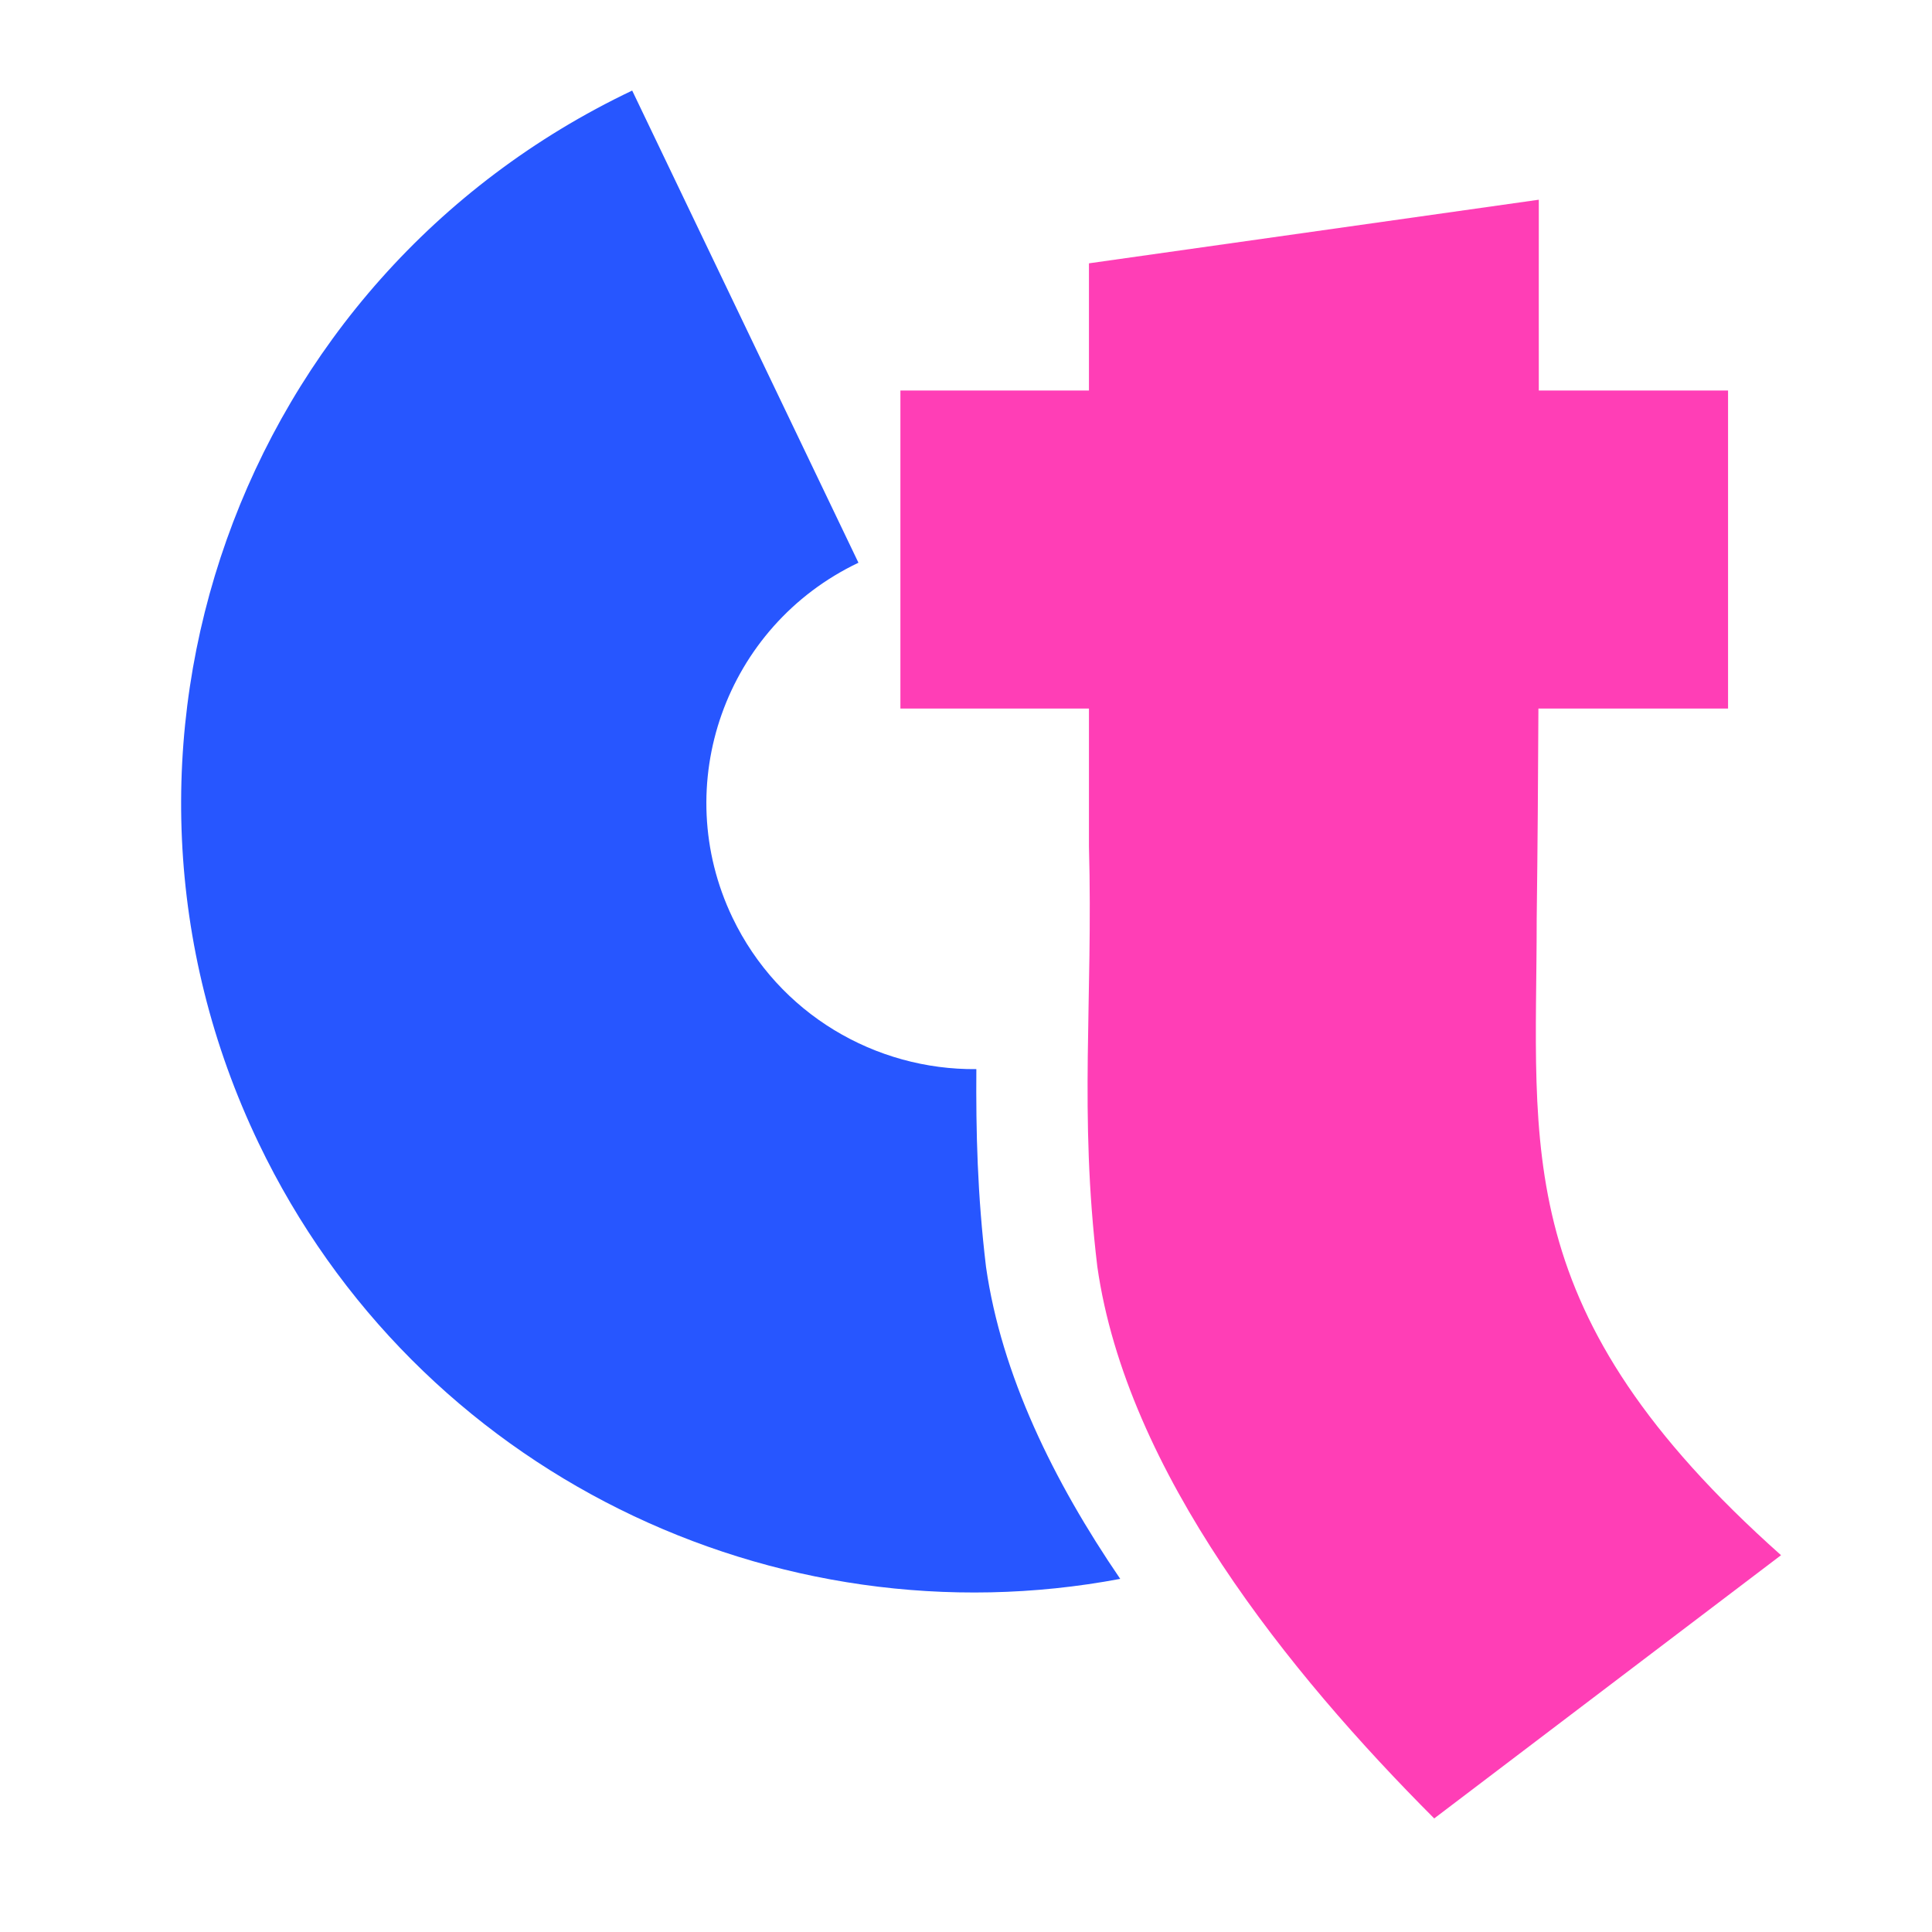 <svg width="64" height="64" viewBox="0 0 64 64" fill="none" xmlns="http://www.w3.org/2000/svg">
<path d="M32.663 41.967C32.375 39.558 32.328 37.479 32.343 35.416C29.008 35.449 25.797 33.595 24.265 30.398C22.159 26.002 24.028 20.74 28.437 18.641L20.942 3C7.863 9.223 2.322 24.833 8.567 37.866C13.81 48.808 25.692 54.453 37.109 52.302C34.892 49.056 33.171 45.529 32.663 41.967Z" fill="#2756FF"></path>
<path d="M50.905 30.445C50.935 28.121 50.952 25.797 50.962 23.471H57.244V12.937H50.975C50.975 10.83 50.972 8.723 50.975 6.616L36.073 8.723C36.073 10.128 36.073 11.532 36.073 12.937H29.827V23.471H36.073C36.073 24.992 36.073 26.514 36.073 28.035C36.212 33.188 35.737 36.83 36.35 41.958C37.318 48.749 42.69 55.411 47.51 60.238L58.999 51.518C49.964 43.472 50.905 38.115 50.905 30.445Z" fill="#FF3EB6"></path>
</svg>
